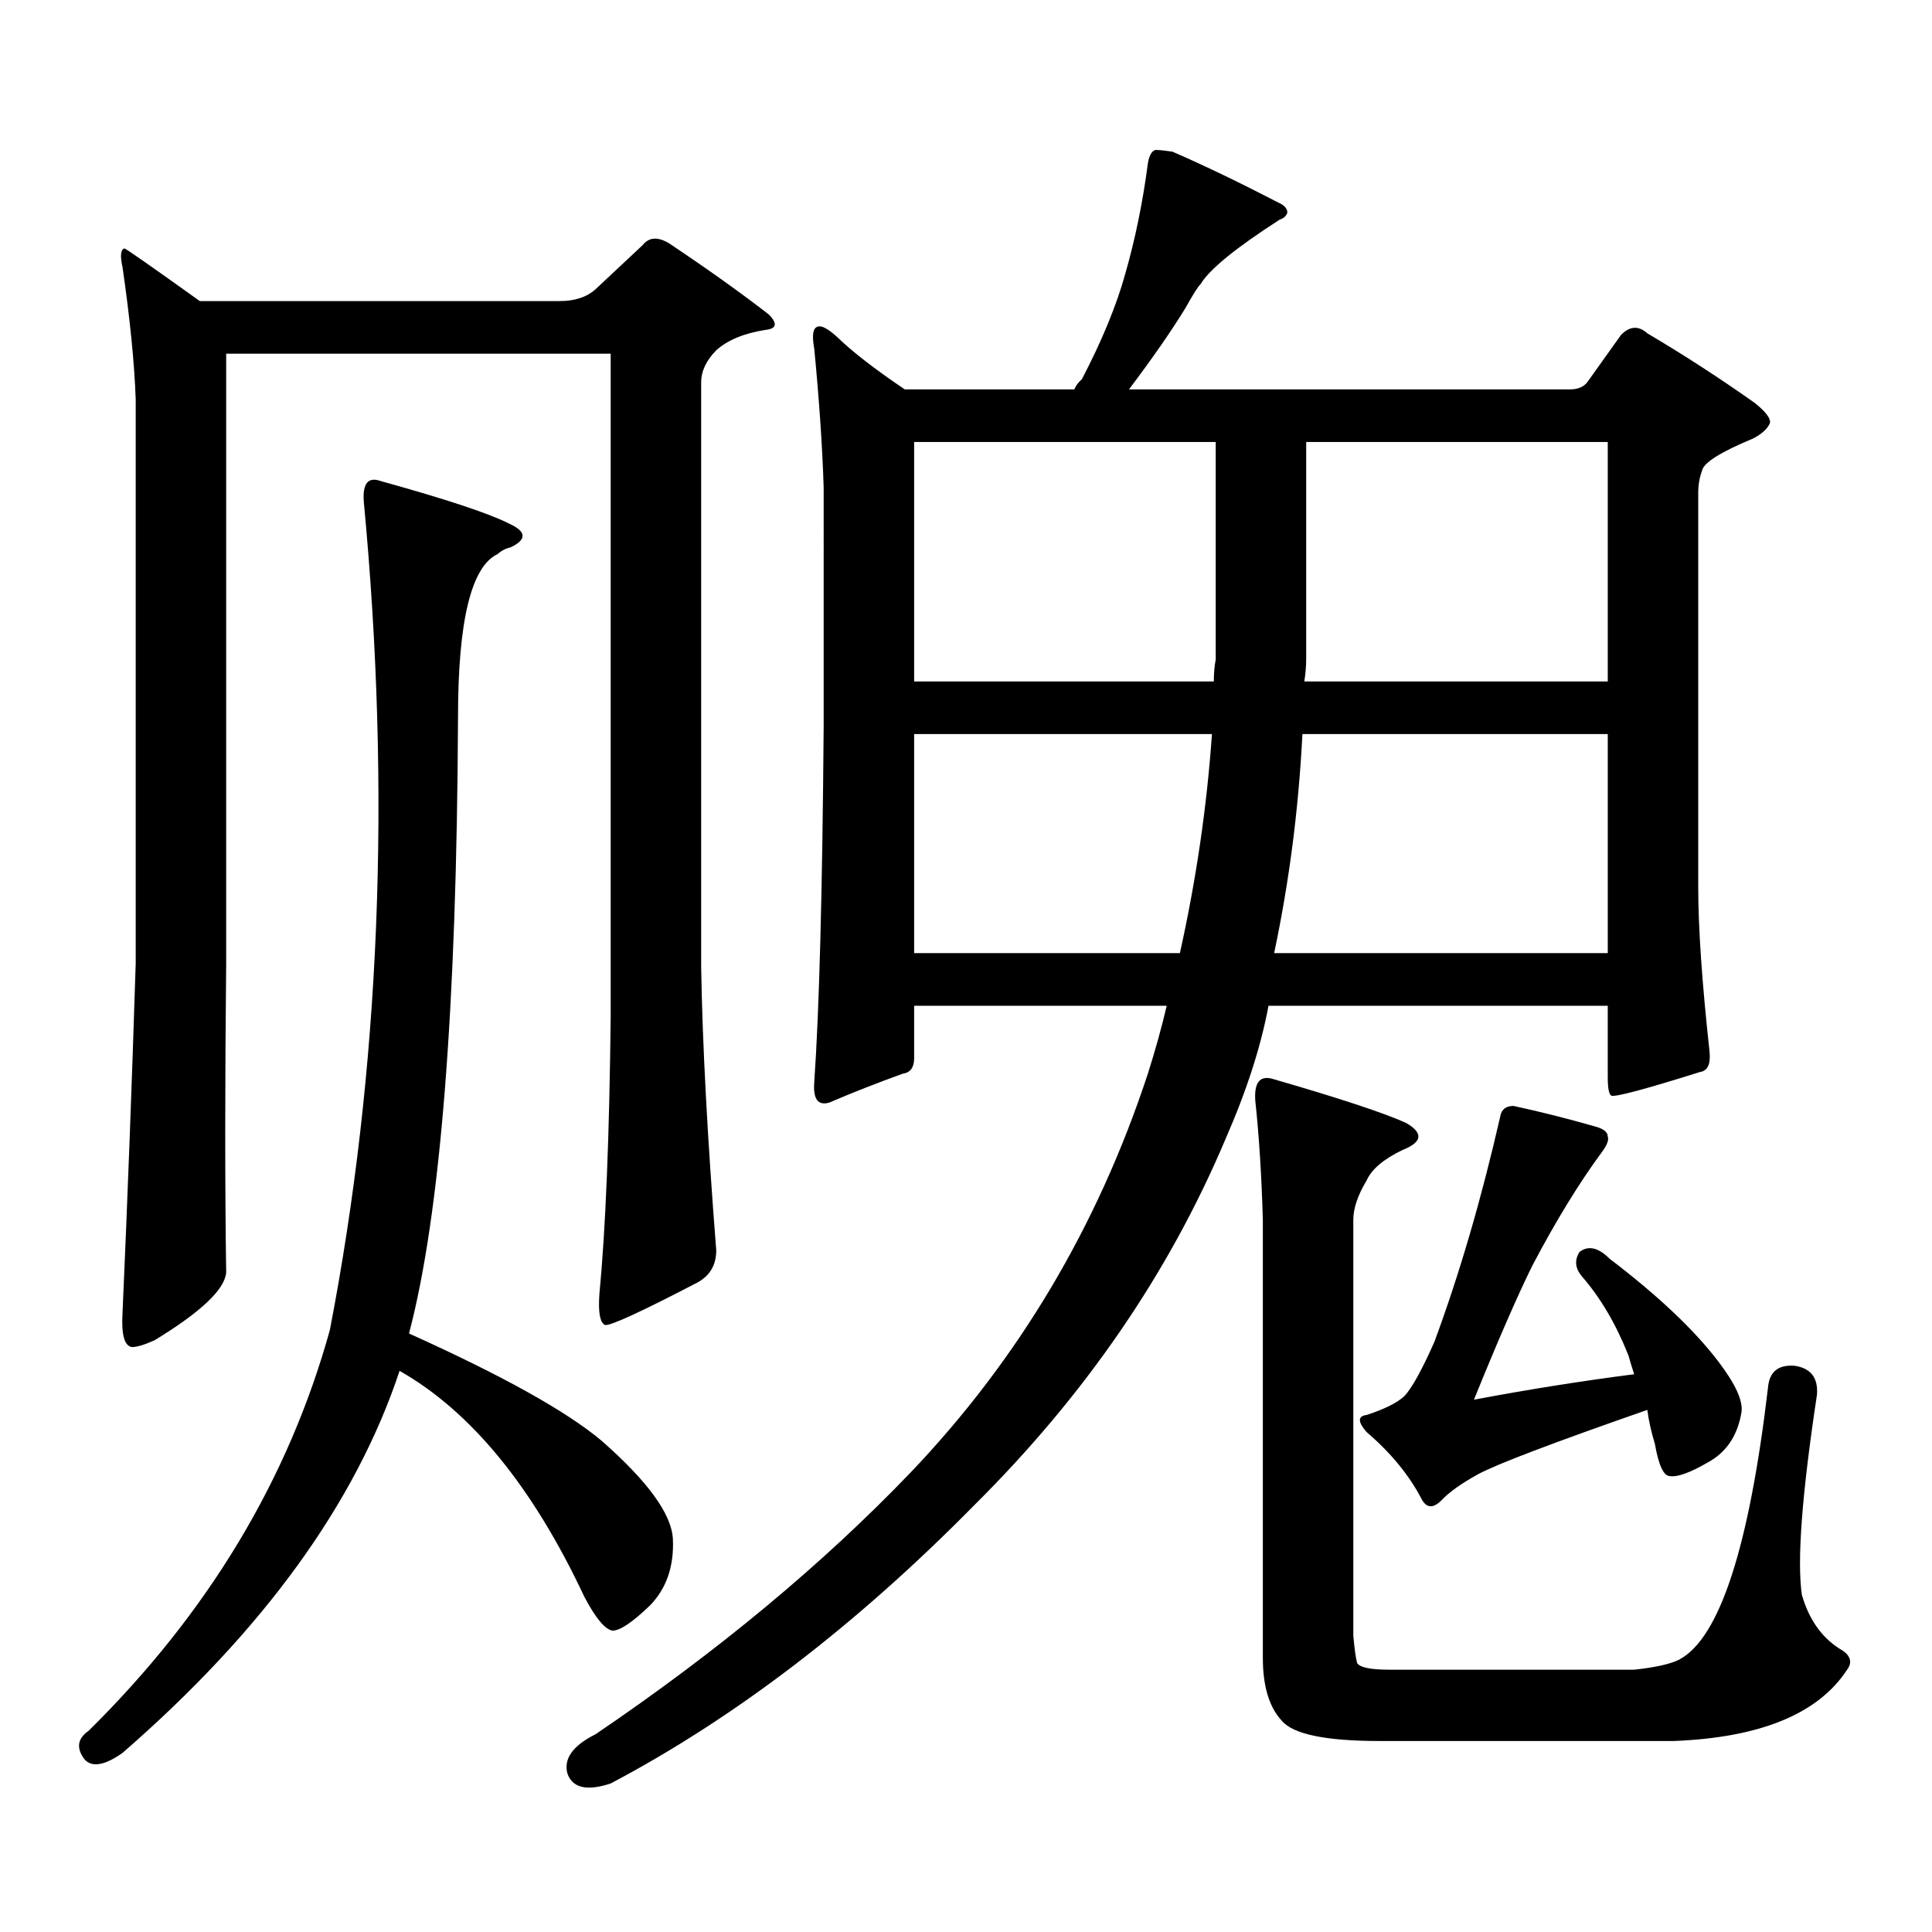 <?xml version="1.0" encoding="utf-8"?>
<!-- Generator: Adobe Illustrator 16.0.0, SVG Export Plug-In . SVG Version: 6.00 Build 0)  -->
<!DOCTYPE svg PUBLIC "-//W3C//DTD SVG 1.1//EN" "http://www.w3.org/Graphics/SVG/1.1/DTD/svg11.dtd">
<svg version="1.1" id="图层_1" xmlns="http://www.w3.org/2000/svg" xmlns:xlink="http://www.w3.org/1999/xlink" x="0px" y="0px"
	 width="1000px" height="1000px" viewBox="0 0 1000 1000" enable-background="new 0 0 1000 1000" xml:space="preserve">
<path d="M63.414,907.297c-9.116,6.44-15.609,7.608-19.512,3.516c-4.558-5.864-3.902-10.849,1.951-14.941
	c61.782-60.946,103.412-130.078,124.875-207.422c26.005-134.761,31.859-277.734,17.561-428.906
	c-0.656-9.366,2.271-12.882,8.78-10.547c33.81,9.38,55.928,16.699,66.34,21.973c9.1,4.106,9.42,8.212,0.976,12.305
	c-2.607,0.591-4.878,1.758-6.829,3.516c-13.658,6.454-20.487,34.579-20.487,84.375c-0.656,151.172-9.116,257.52-25.365,319.043
	c48.124,21.685,81.294,40.142,99.51,55.371c24.054,21.094,36.417,38.081,37.072,50.977c0.64,14.063-3.262,25.488-11.707,34.277
	c-9.116,8.789-15.609,13.184-19.512,13.184c-3.902-0.591-8.78-6.454-14.634-17.578c-26.676-56.827-58.535-95.801-95.607-116.895
	C184.051,778.098,136.247,844.016,63.414,907.297z M308.286,149.68l24.39-22.852c3.247-4.093,7.805-4.395,13.658-0.879
	c20.152,13.485,37.392,25.79,51.706,36.914c4.542,4.696,3.902,7.333-1.951,7.91c-11.067,1.758-19.512,5.273-25.365,10.547
	c-5.213,5.273-7.805,10.849-7.805,16.699v302.344c0.64,39.853,3.247,88.77,7.805,146.777c0,7.622-3.262,13.184-9.756,16.699
	c-29.268,15.243-45.212,22.563-47.804,21.973c-2.607-1.167-3.582-6.44-2.927-15.82c3.247-33.976,5.198-82.026,5.854-144.141V183.078
	h-199.02v315.527c-0.656,62.704-0.656,116.016,0,159.961c-0.656,8.789-13.018,20.517-37.072,35.156
	c-5.213,2.349-9.116,3.516-11.707,3.516c-3.902-0.577-5.533-6.44-4.878-17.578c2.591-58.585,4.878-118.94,6.829-181.055V206.809
	c-0.656-18.745-2.927-41.597-6.829-68.555c-1.311-5.851-0.976-9.077,0.976-9.668c0.64,0,13.658,9.091,39.023,27.246H289.75
	C297.554,155.832,303.728,153.786,308.286,149.68z M634.131,590.012c-29.268,69.146-72.529,132.138-129.753,188.965
	c-61.142,62.101-123.899,110.151-188.288,144.141c-12.363,4.093-19.847,2.335-22.438-5.273c-1.951-7.622,2.927-14.364,14.634-20.215
	c63.078-42.778,117.39-87.891,162.923-135.352c55.928-58.585,96.903-127.441,122.924-206.543
	c3.902-12.305,7.149-24.019,9.756-35.156H473.16v27.246c0,4.696-1.951,7.333-5.854,7.91c-13.018,4.696-25.701,9.668-38.048,14.941
	c-5.854,1.758-8.46-1.758-7.805-10.547c2.591-36.914,4.222-98.438,4.878-184.57V252.512c-0.656-21.094-2.287-45.112-4.878-72.07
	c-1.311-7.031-0.656-10.835,1.951-11.426c1.951-0.577,5.198,1.181,9.756,5.273c7.805,7.622,19.512,16.699,35.121,27.246h87.803
	c0.64-1.758,1.951-3.516,3.902-5.273c10.396-19.913,17.881-38.081,22.438-54.492c5.198-18.155,9.1-37.202,11.707-57.129
	c0.64-4.093,1.951-6.44,3.902-7.031c1.951,0,4.878,0.302,8.78,0.879c16.25,7.031,35.121,16.122,56.584,27.246
	c1.951,1.181,2.927,2.637,2.927,4.395c-0.656,1.758-1.951,2.938-3.902,3.516c-22.774,14.653-36.432,25.79-40.975,33.398
	c-1.311,1.181-3.902,5.273-7.805,12.305c-7.164,11.728-16.92,25.79-29.268,42.188h228.287c3.902,0,6.829-1.167,8.78-3.516
	l17.561-24.609c4.543-4.683,9.1-4.972,13.658-0.879c18.856,11.138,37.392,23.153,55.608,36.035
	c5.854,4.696,8.445,8.212,7.805,10.547c-1.311,2.938-4.238,5.575-8.78,7.91c-16.92,7.031-25.7,12.606-26.341,16.699
	c-1.311,3.516-1.951,7.333-1.951,11.426v203.906c0,21.094,1.951,49.521,5.854,85.254c0.64,6.454-0.976,9.97-4.878,10.547
	c-27.972,8.789-43.261,12.896-45.853,12.305c-1.311-0.577-1.951-3.804-1.951-9.668v-36.914H656.57
	C652.667,541.672,645.183,564.825,634.131,590.012z M629.253,228.781H473.16v123.926h155.118c0-4.093,0.32-7.91,0.976-11.426
	V228.781z M627.302,379.953H473.16v113.379h137.558C619.162,455.251,624.696,417.458,627.302,379.953z M869.248,858.957
	c20.807-11.138,36.097-58.008,45.853-140.625c0.64-8.198,5.198-12.003,13.658-11.426c8.445,1.181,12.347,6.152,11.707,14.941
	c-7.805,51.567-10.412,86.133-7.805,103.711c3.902,13.472,11.051,23.14,21.463,29.004c3.902,2.925,4.542,6.152,1.951,9.668
	c-14.969,22.852-44.877,35.156-89.754,36.914H714.129c-27.972,0-44.877-3.516-50.73-10.547c-6.509-7.031-9.756-17.88-9.756-32.52
	V631.32c-0.656-22.852-1.951-43.354-3.902-61.523c-0.656-9.366,2.271-13.184,8.78-11.426c34.466,9.97,57.56,17.578,69.267,22.852
	c9.1,5.273,8.445,9.97-1.951,14.063c-9.756,4.696-15.945,9.97-18.536,15.82c-4.558,7.622-6.829,14.364-6.829,20.215v215.332
	c0.64,7.031,1.296,11.714,1.951,14.063c1.296,2.335,6.829,3.516,16.585,3.516h126.826
	C856.885,863.05,864.69,861.292,869.248,858.957z M659.497,493.332h172.679V379.953H674.13
	C672.179,418.625,667.301,456.418,659.497,493.332z M676.082,341.281c0,3.516-0.335,7.333-0.976,11.426h157.069V228.781H676.082
	V341.281z M783.396,572.434c13.658,2.938,27.636,6.454,41.95,10.547c4.543,1.181,6.829,2.938,6.829,5.273
	c0.64,1.758-0.335,4.395-2.927,7.91c-11.707,15.82-23.749,35.458-36.097,58.887c-7.805,15.82-17.896,38.974-30.243,69.434
	c27.957-5.273,55.608-9.668,82.925-13.184c-1.311-4.093-2.286-7.319-2.927-9.668c-6.509-16.397-14.634-30.171-24.39-41.309
	c-3.262-4.093-3.582-8.198-0.976-12.305c4.543-3.516,9.756-2.335,15.609,3.516c25.365,19.336,44.221,37.216,56.584,53.613
	c8.445,11.138,12.347,19.638,11.707,25.488c-1.951,12.305-7.805,21.094-17.561,26.367c-9.115,5.273-15.609,7.622-19.512,7.031
	c-3.262,0-5.854-5.562-7.805-16.699c-1.951-6.44-3.262-12.305-3.902-17.578c-48.779,17.001-78.047,28.125-87.803,33.398
	c-8.46,4.696-14.634,9.091-18.536,13.184c-4.558,4.683-8.14,4.395-10.731-0.879c-6.509-12.305-15.945-23.73-28.292-34.277
	c-4.558-5.273-4.558-8.198,0-8.789c9.1-2.925,15.609-6.152,19.512-9.668c3.902-4.093,9.1-13.472,15.609-28.125
	c13.003-35.156,24.39-74.116,34.146-116.895C777.207,574.191,779.494,572.434,783.396,572.434z"/>
</svg>
